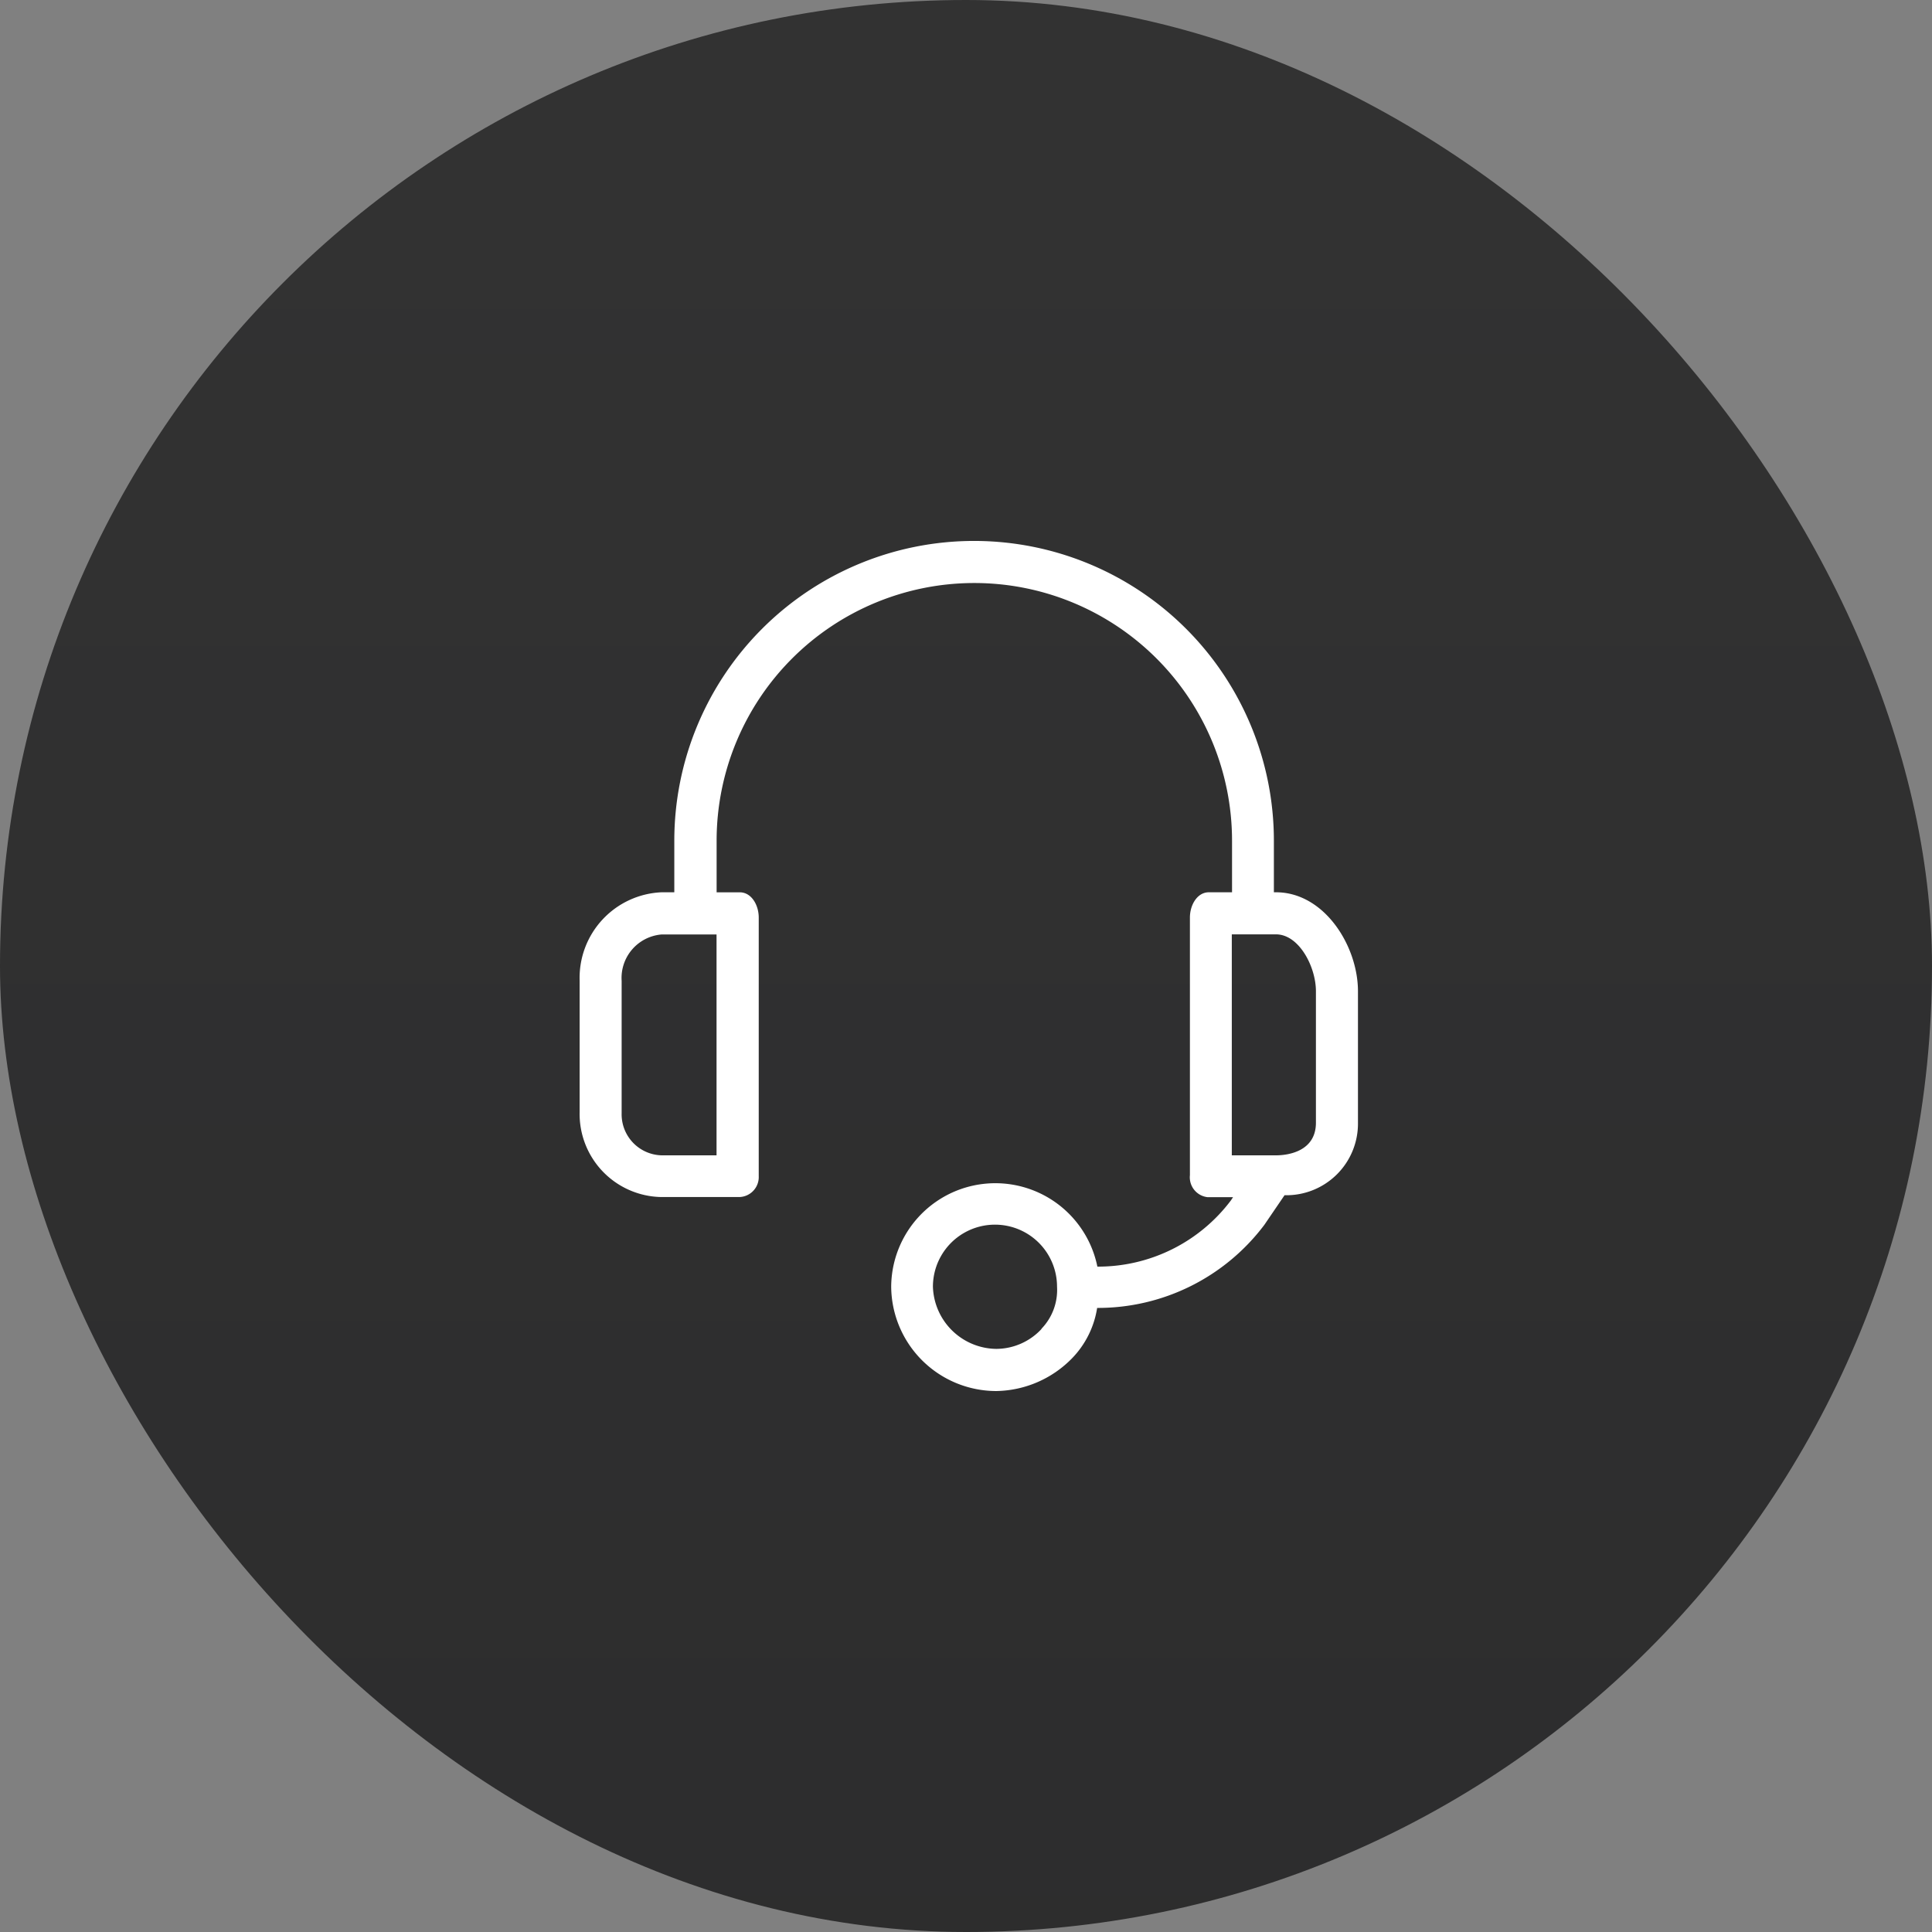 <svg xmlns="http://www.w3.org/2000/svg" xmlns:xlink="http://www.w3.org/1999/xlink" width="50" height="50" viewBox="0 0 50 50">
  <rect x="0" y="0" width="50" height="50" fill="#808080" stroke="none"/>
  <defs>
    <linearGradient id="linear-gradient" x1="0.5" x2="0.5" y2="1" gradientUnits="objectBoundingBox">
      <stop offset="0" stop-color="#141414" stop-opacity="0.722"/>
      <stop offset="1" stop-color="#0c0c0d" stop-opacity="0.722"/>
    </linearGradient>
  </defs>
  <g id="icon-support" transform="translate(-1821 -4979)">
    <rect id="Rectangle_468" data-name="Rectangle 468" width="50" height="50" rx="25" transform="translate(1821 4979)" fill="url(#linear-gradient)"/>
    <g id="support" transform="translate(1535.244 5298)">
      <g id="Group_470" data-name="Group 470" transform="translate(300.756 -305)">
        <path id="Path_4630" data-name="Path 4630" d="M35.778,9.092h-.054V7.758a7.758,7.758,0,0,0-15.517,0V9.092H19.88a2.217,2.217,0,0,0-2.123,2.287v3.4a2.151,2.151,0,0,0,2.1,2.2h2.043a.517.517,0,0,0,.492-.541q0-.015,0-.031V9.746c0-.327-.191-.653-.49-.653h-.6V7.758a6.669,6.669,0,1,1,13.339,0V9.092h-.6c-.3,0-.49.327-.49.653v6.669a.517.517,0,0,0,.459.569l.031,0h.626l-.054.082a4.3,4.3,0,0,1-3.457,1.715,2.695,2.695,0,0,0-5.336.517A2.722,2.722,0,0,0,28.537,22a2.8,2.8,0,0,0,1.96-.844,2.4,2.4,0,0,0,.653-1.307,5.39,5.39,0,0,0,4.328-2.151L36,16.932A1.853,1.853,0,0,0,37.9,15.054v-3.4C37.9,10.481,37.03,9.092,35.778,9.092ZM21.3,15.9H19.88a1.062,1.062,0,0,1-1.036-1.087c0-.01,0-.019,0-.029v-3.4a1.129,1.129,0,0,1,1.034-1.2H21.3Zm8.412,4.492a1.606,1.606,0,0,1-1.171.517A1.661,1.661,0,0,1,26.9,19.3a1.606,1.606,0,1,1,3.212,0h0A1.443,1.443,0,0,1,29.708,20.389Zm7.1-5.336c0,.735-.708.844-1.034.844H34.635V10.181h1.143c.6,0,1.034.844,1.034,1.47Z" transform="translate(-17.756)" fill="#fff"/>
      </g>
    </g>
  </g>
</svg>
